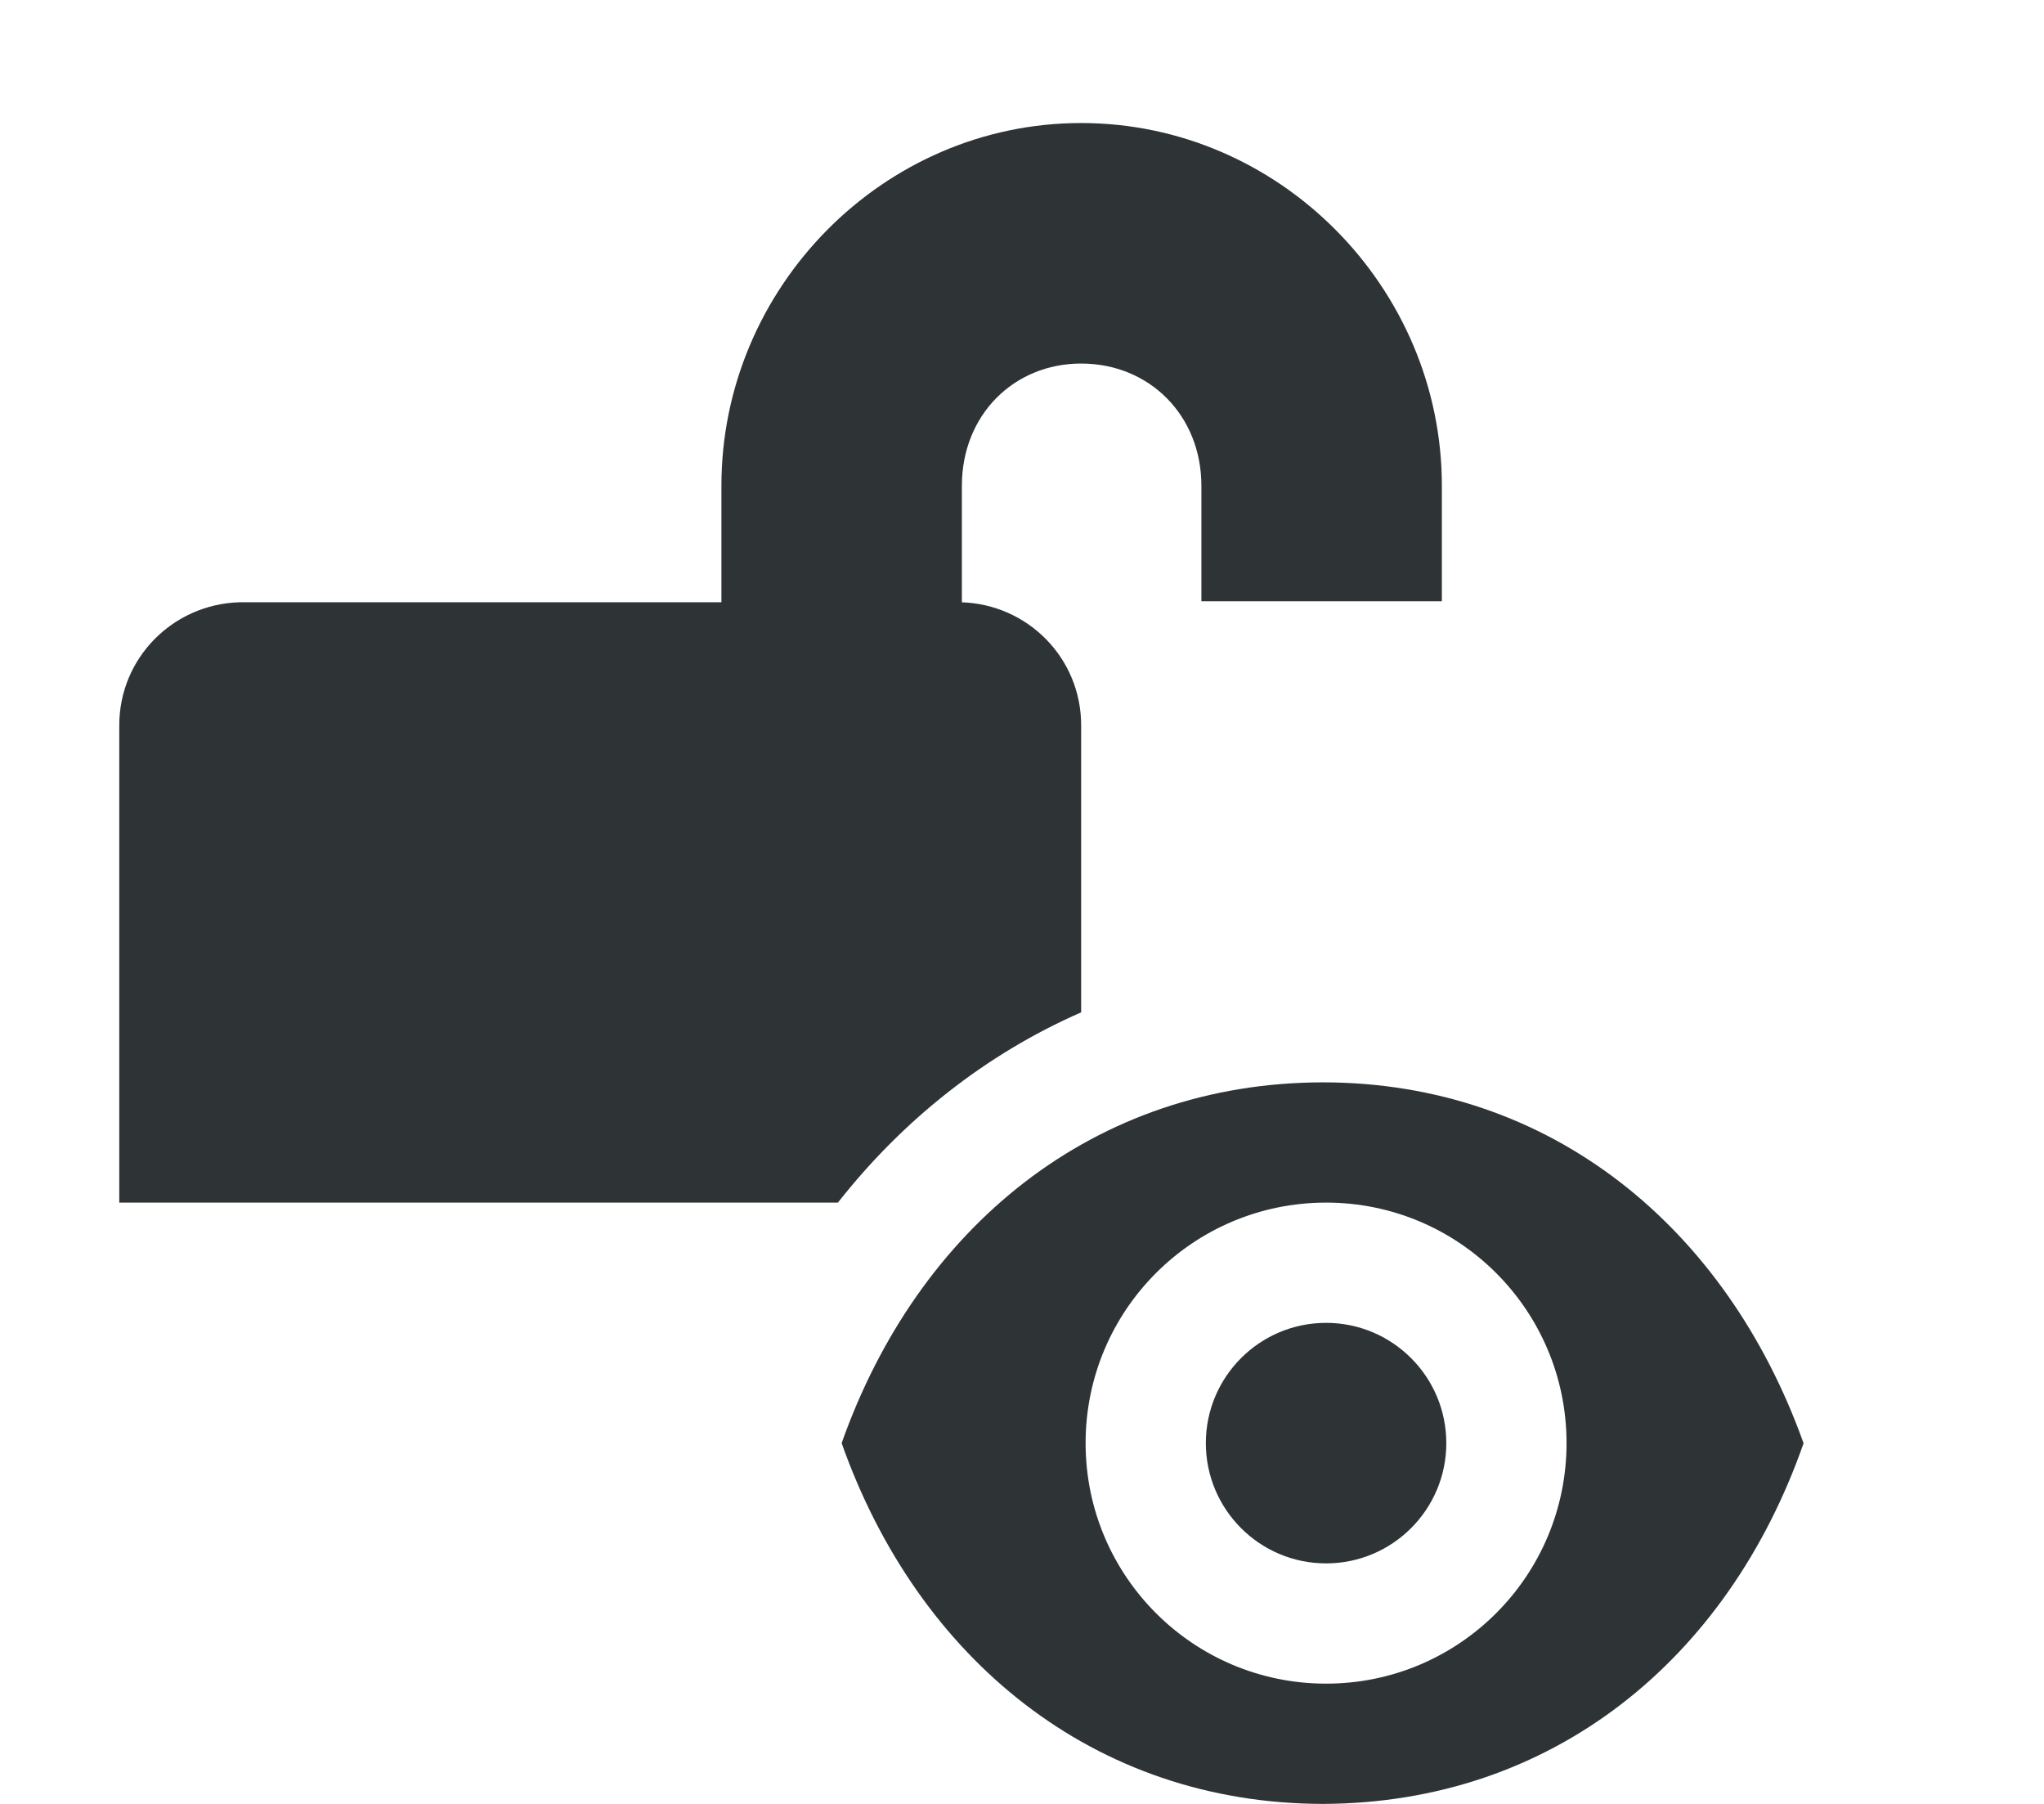 <svg height="15" viewBox="0 0 17 15" width="17" xmlns="http://www.w3.org/2000/svg"><g fill="#2e3436"><g transform="translate(-3.008 -2)"><path d="m5 7.008c-.555.016-1 .465-1 1.023v3.969h5.977c.539-.686 1.228-1.234 2.023-1.582v-2.387c0-.559-.445-1.008-1-1.023z"/><path d="m12 3.023c-1.645 0-2.992 1.367-2.992 3.016v1.461h2v-1.461c0-.586.43-1.016.992-1.016.566 0 1 .43 1 1.016v.961h2v-.961c0-1.648-1.352-3.016-3-3.016zm0 0"/></g><path d="m11 9c-1.903.004-3.366 1.206-4 3 .634 1.794 2.097 2.996 4 3 1.908-.005 3.37-1.197 4-2.998v-.002c-.64-1.79-2.099-3-4-3zm.029 1c1.105 0 2 .895 2 2s-.895 2-2 2-2-.895-2-2 .895-2 2-2zm0 1c-.552 0-1 .448-1 1s.448 1 1 1c.552 0 1-.448 1-1s-.448-1-1-1z"/></g></svg>